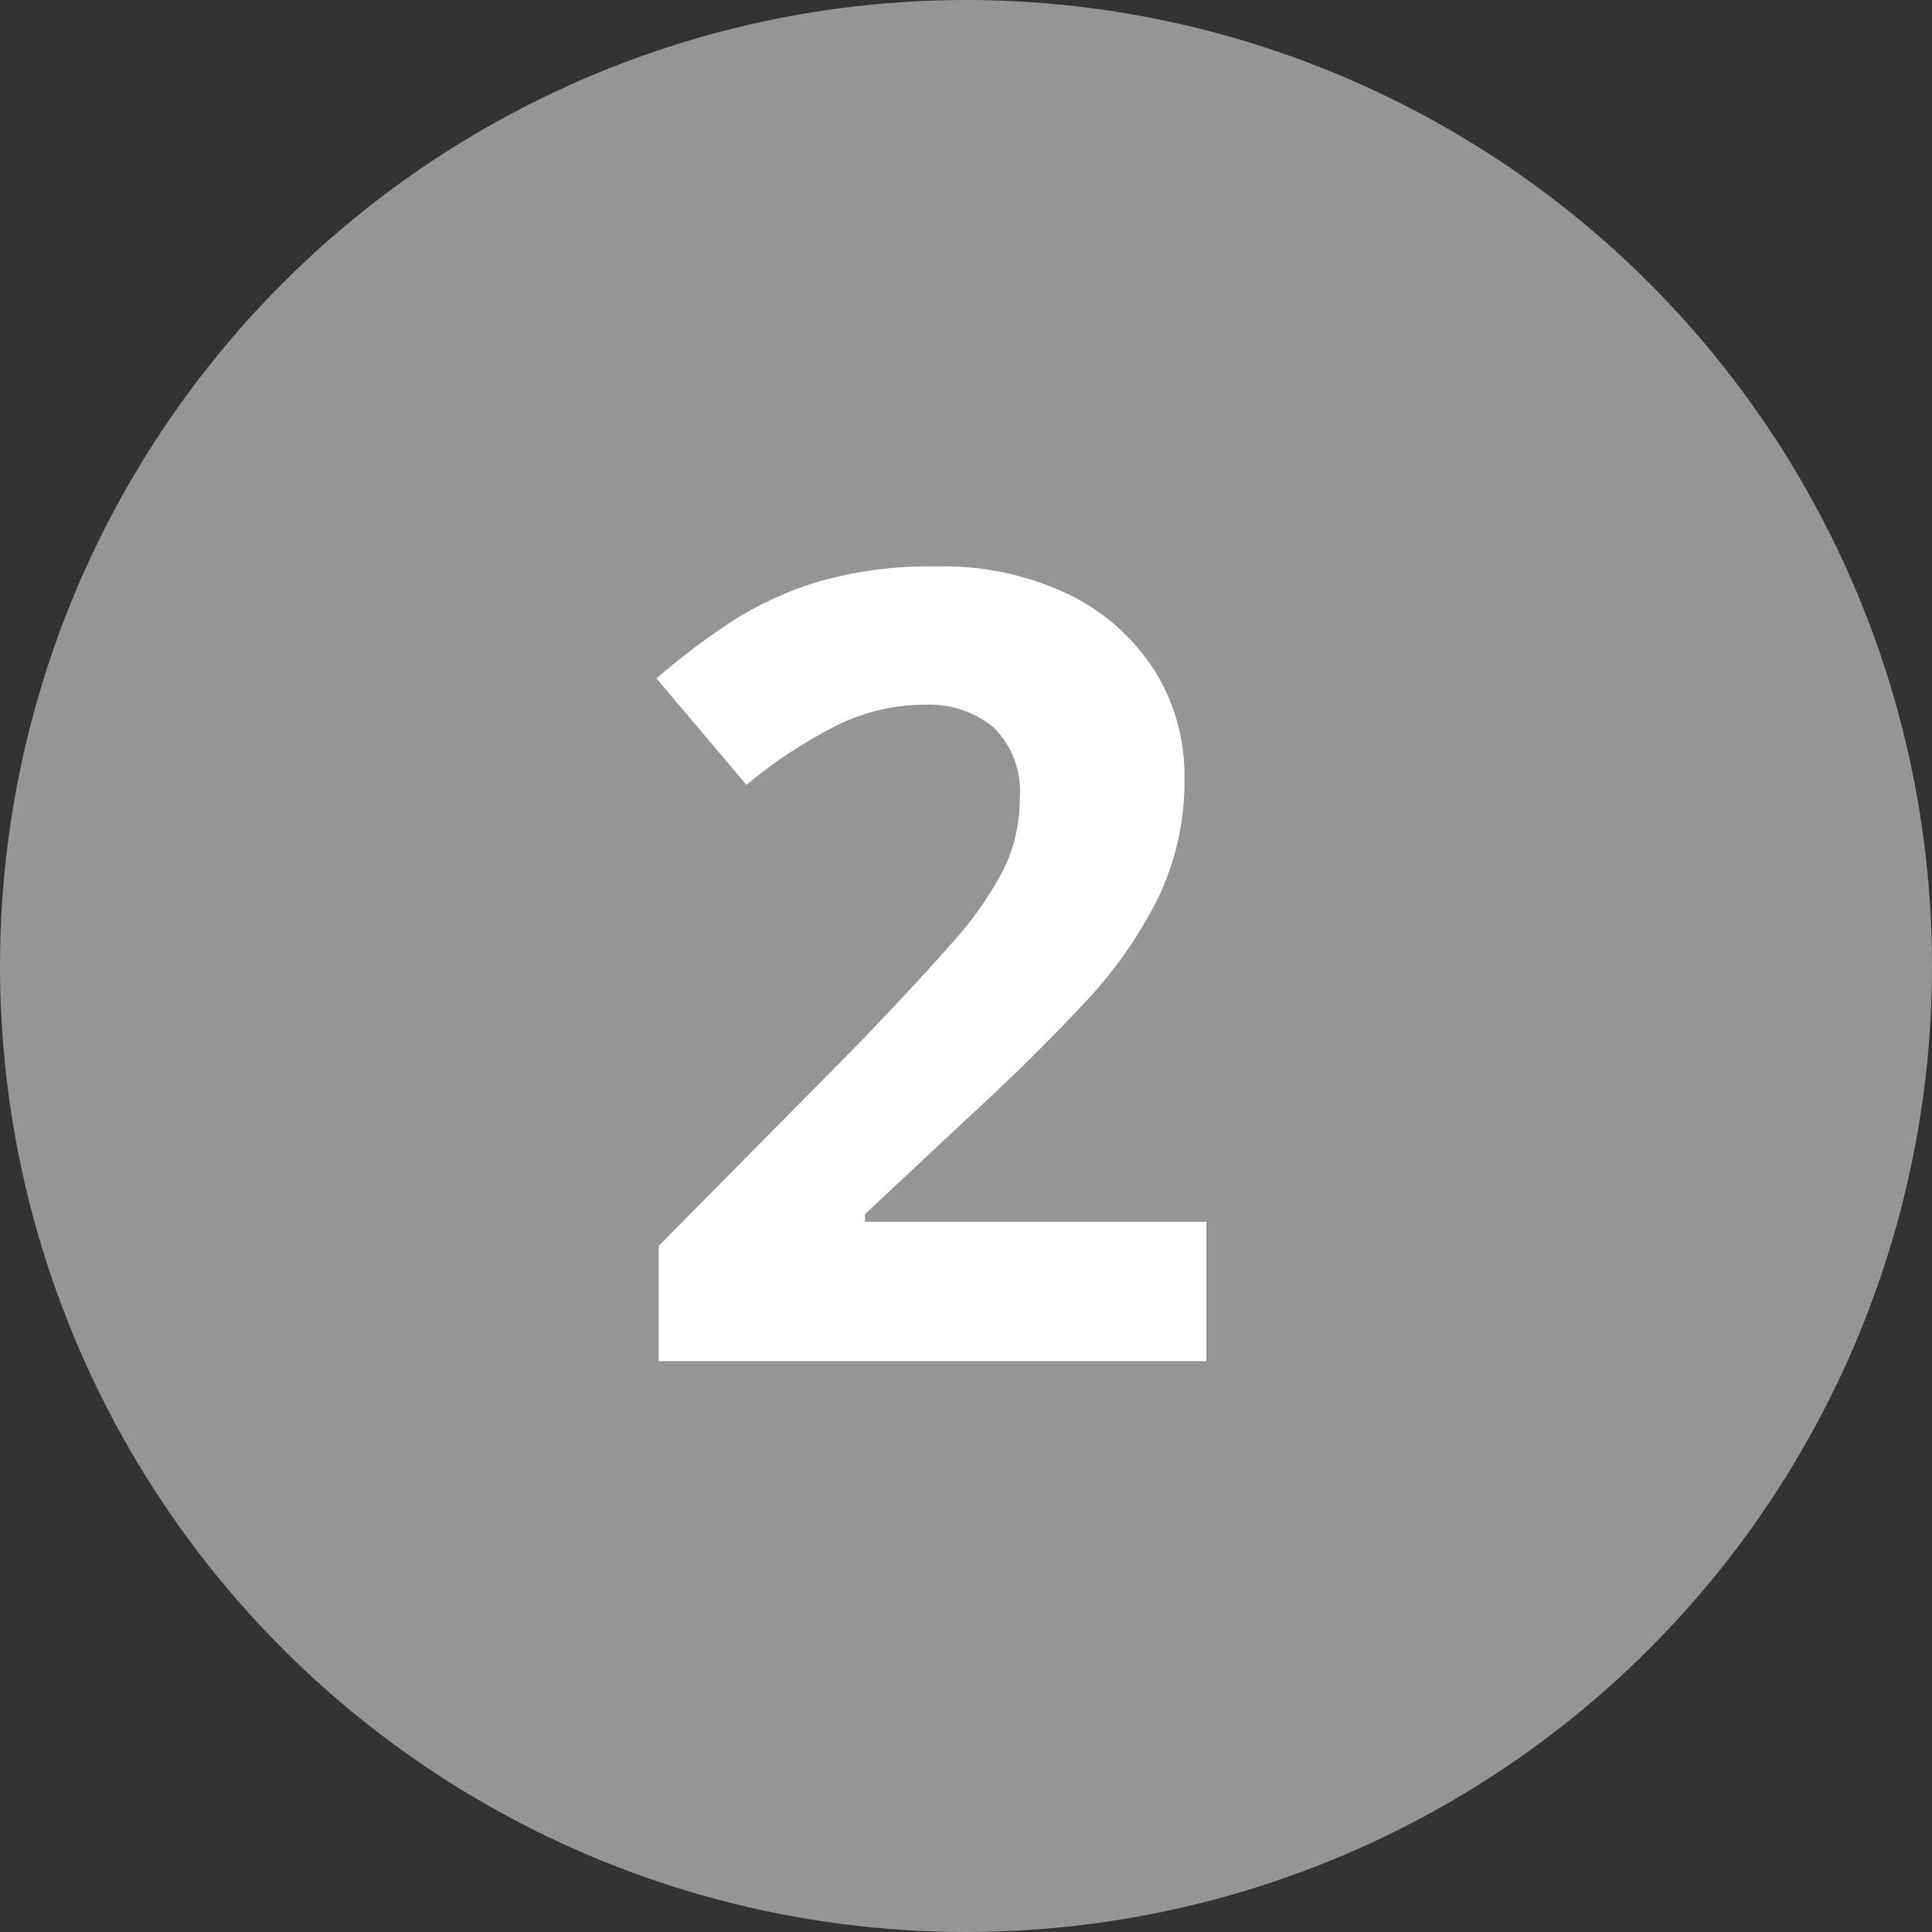 <svg xmlns="http://www.w3.org/2000/svg" width="44" height="44" viewBox="0 0 44 44">
  <rect x="0" y="0" width="44" height="44" fill="#333333" stroke="none"/>
  <g id="グループ_10532" data-name="グループ 10532" transform="translate(-514 -3407.791)">
    <circle id="楕円形_285" data-name="楕円形 285" cx="22" cy="22" r="22" transform="translate(514 3407.791)" fill="#959595"/>
    <path id="パス_5169" data-name="パス 5169" d="M13.475,0H1V-2.625L5.475-7.15q1.35-1.4,2.175-2.338a8.075,8.075,0,0,0,1.2-1.7,3.661,3.661,0,0,0,.375-1.637,2.038,2.038,0,0,0-.587-1.6A2.3,2.3,0,0,0,7.05-14.95a4.518,4.518,0,0,0-2,.475A10.789,10.789,0,0,0,3-13.125L.95-15.55a16.639,16.639,0,0,1,1.625-1.237,7.88,7.88,0,0,1,2.012-.95A9.079,9.079,0,0,1,7.325-18.1a6.613,6.613,0,0,1,3.013.637,4.807,4.807,0,0,1,1.95,1.725,4.511,4.511,0,0,1,.688,2.463,6.162,6.162,0,0,1-.588,2.7,9.9,9.9,0,0,1-1.7,2.425Q9.575-6.95,8-5.5L5.7-3.35v.175h7.775Z" transform="translate(528 3438.791)" fill="#fff"/>
  </g>
</svg>
